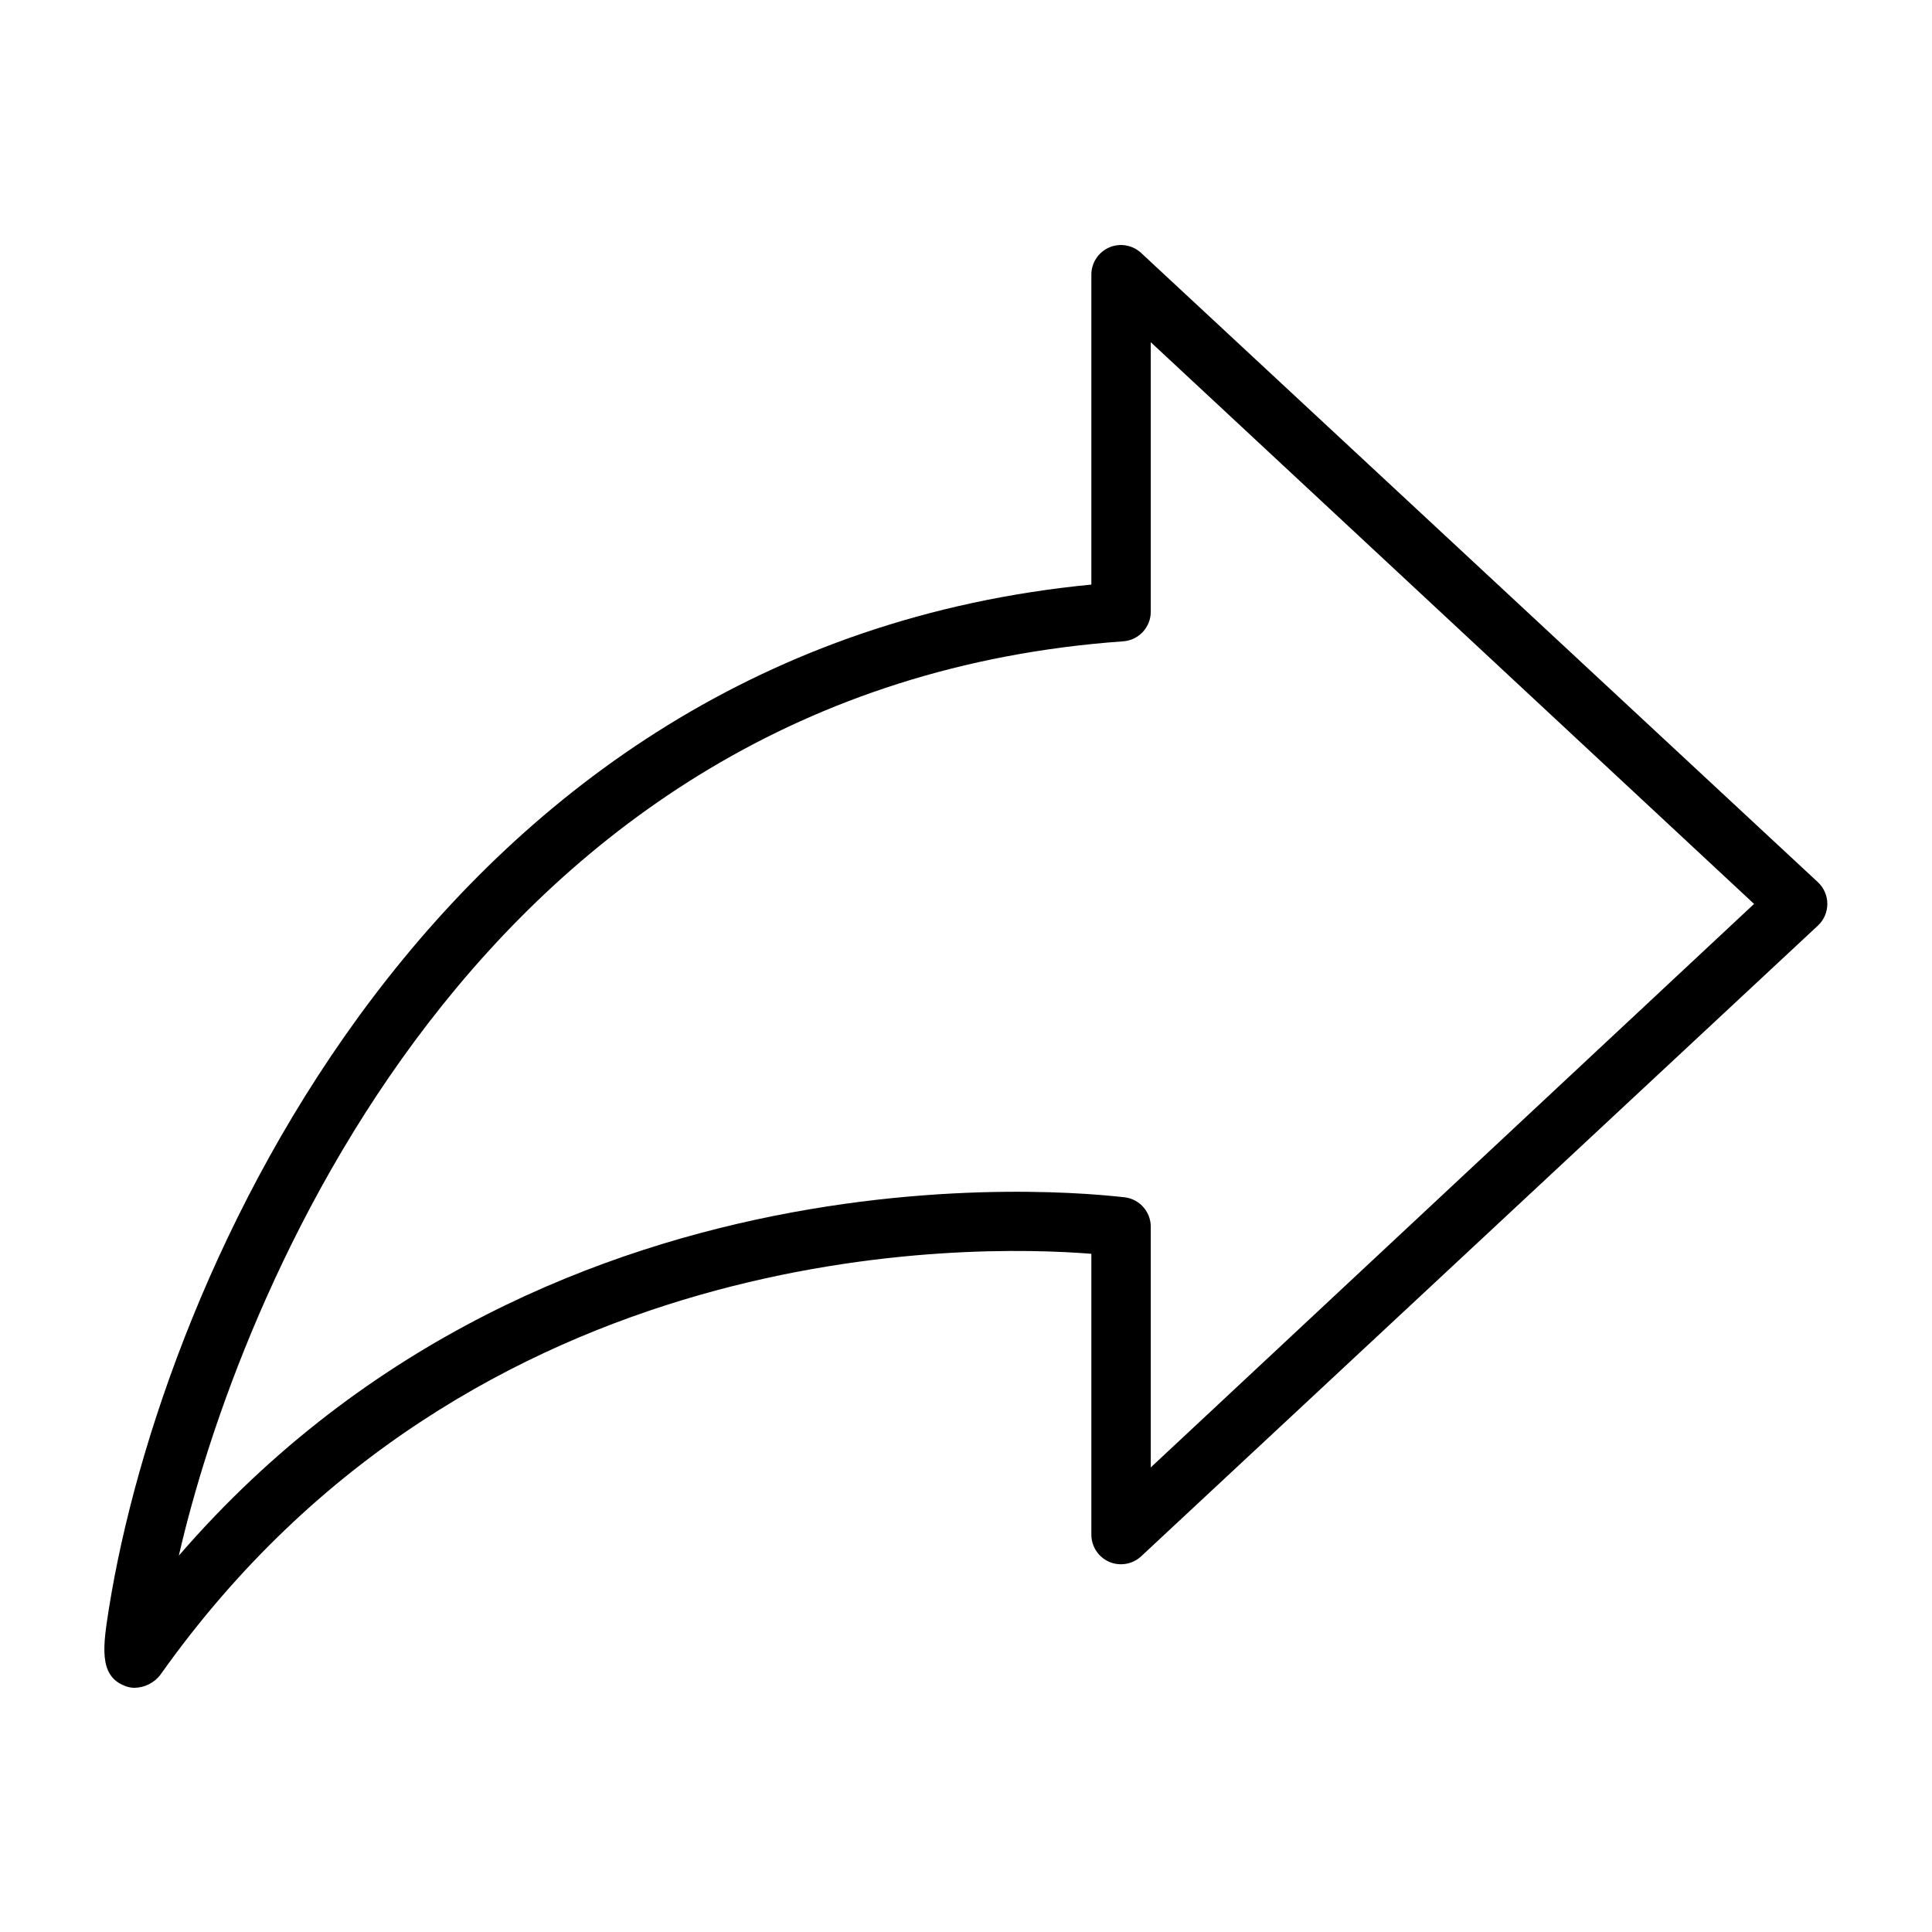 <?xml version="1.0" encoding="UTF-8"?>
<!-- Uploaded to: ICON Repo, www.svgrepo.com, Generator: ICON Repo Mixer Tools -->
<svg fill="#000000" width="800px" height="800px" version="1.1" viewBox="144 144 512 512" xmlns="http://www.w3.org/2000/svg">
 <path d="m446.45 211.07c-2.285-2.148-5.625-2.734-8.504-1.496-2.879 1.258-4.734 4.102-4.723 7.242v82.105c-174.21 16.848-246.39 184.05-260.33 271.19-1.574 9.996-2.832 17.871 4.094 20.625 0.82 0.352 1.703 0.539 2.598 0.551 2.719-0.023 5.277-1.305 6.926-3.465 82.895-116.98 215.46-114.07 246.71-111.55v74.391c-0.012 3.141 1.844 5.988 4.723 7.242 2.879 1.238 6.219 0.652 8.504-1.496l179.32-167.12c1.59-1.488 2.492-3.57 2.492-5.746 0-2.18-0.902-4.258-2.492-5.746zm2.519 321.81-0.004-63.684c0.047-3.926-2.809-7.285-6.691-7.875-1.574 0-150.59-21.02-250.88 94.938 15.113-65.891 78.012-230.02 250.25-242.3h0.004c4.133-0.289 7.332-3.731 7.32-7.871v-71.398l159.88 148.86z"/>
</svg>